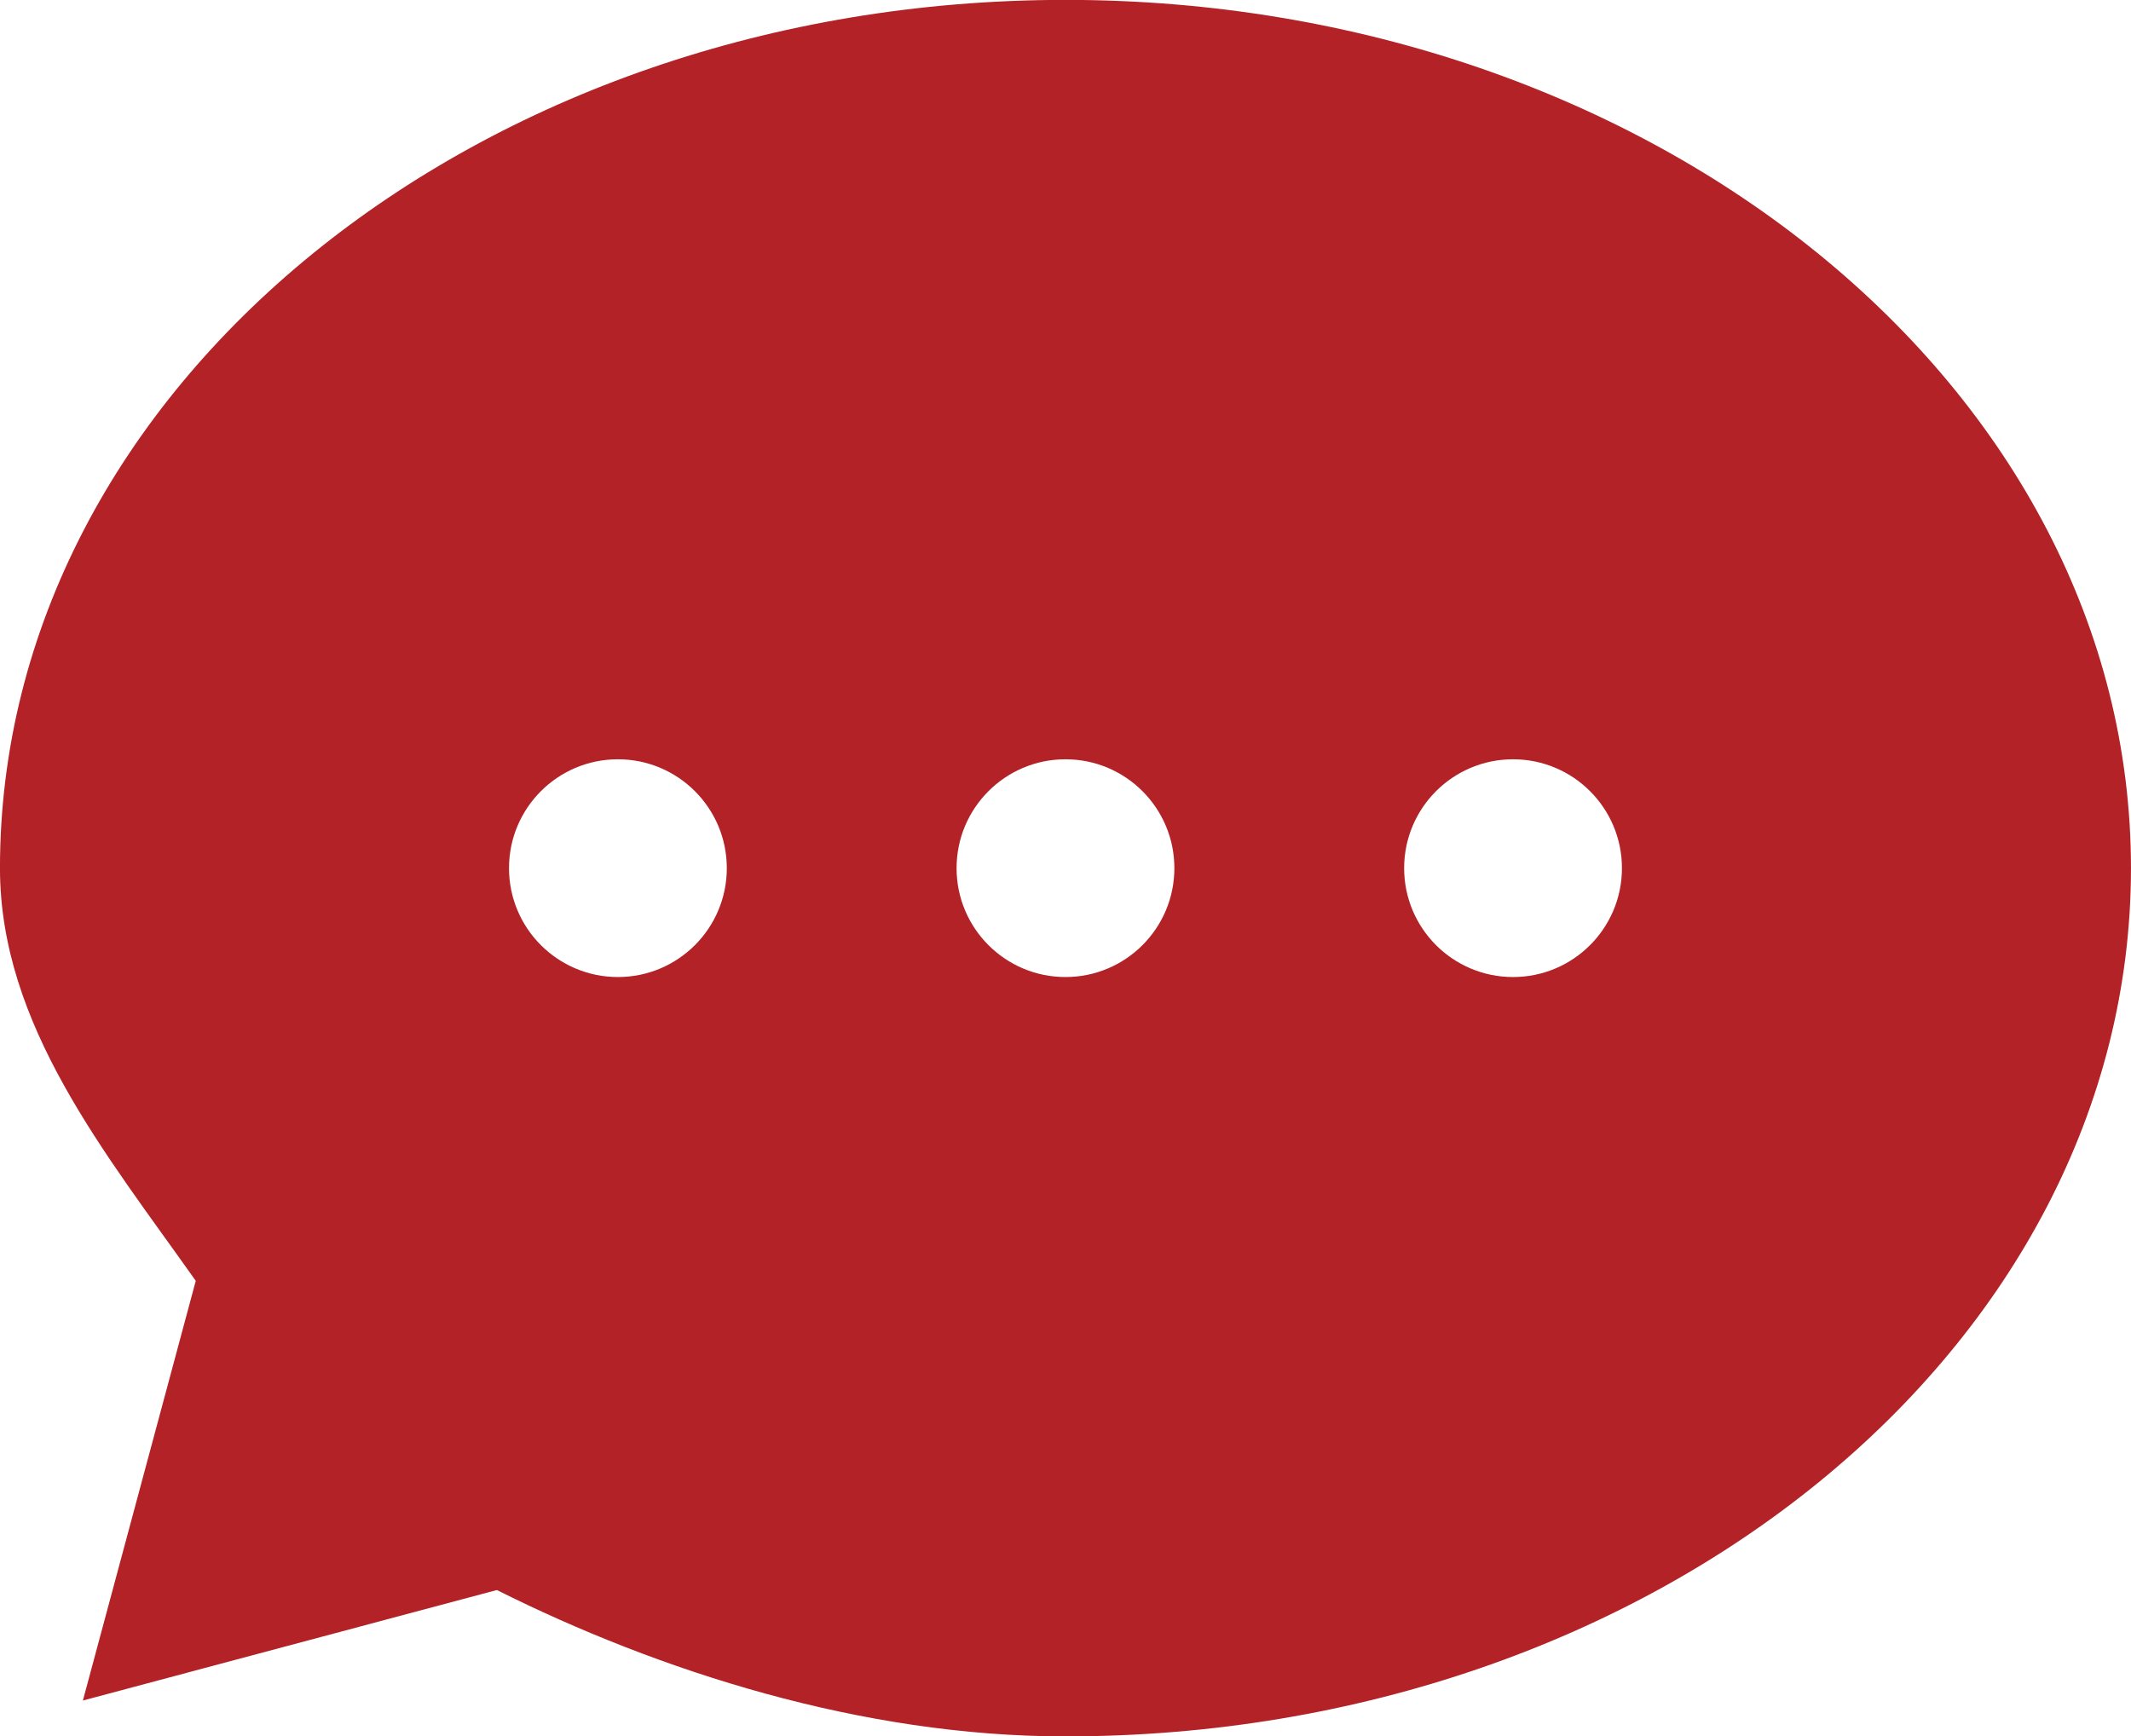 <?xml version="1.0" encoding="UTF-8" standalone="no"?><svg xmlns="http://www.w3.org/2000/svg" xmlns:xlink="http://www.w3.org/1999/xlink" clip-rule="evenodd" fill="#b22227" fill-rule="evenodd" height="124.2" image-rendering="optimizeQuality" preserveAspectRatio="xMidYMid meet" shape-rendering="geometricPrecision" text-rendering="geometricPrecision" version="1" viewBox="10.5 24.6 152.4 124.2" width="152.4" zoomAndPan="magnify"><g id="change1_1"><path d="M46.033 138.334c11.585,5.796 26.075,10.47 40.665,10.47 42.084,0 76.2,-27.806 76.2,-62.106 0,-34.3 -34.116,-62.106 -76.2,-62.106 -42.084,0 -76.2,27.806 -76.2,62.106 0,11.242 7.589,20.439 14.002,29.521l-0.004 0.015 -8.068 30.004 29.605 -7.904zm8.657 -59.423c4.301,0 7.788,3.487 7.788,7.788 0,4.301 -3.487,7.788 -7.788,7.788 -4.301,0 -7.788,-3.487 -7.788,-7.788 0,-4.301 3.487,-7.788 7.788,-7.788zm32.008 0c4.301,0 7.788,3.487 7.788,7.788 0,4.301 -3.487,7.788 -7.788,7.788 -4.301,0 -7.788,-3.487 -7.788,-7.788 0,-4.301 3.487,-7.788 7.788,-7.788zm32.008 0c4.301,0 7.788,3.487 7.788,7.788 0,4.301 -3.487,7.788 -7.788,7.788 -4.301,0 -7.788,-3.487 -7.788,-7.788 0,-4.301 3.487,-7.788 7.788,-7.788z" fill="inherit"/></g><path d="M0 0H173.397V173.397H0z" fill="none"/></svg>